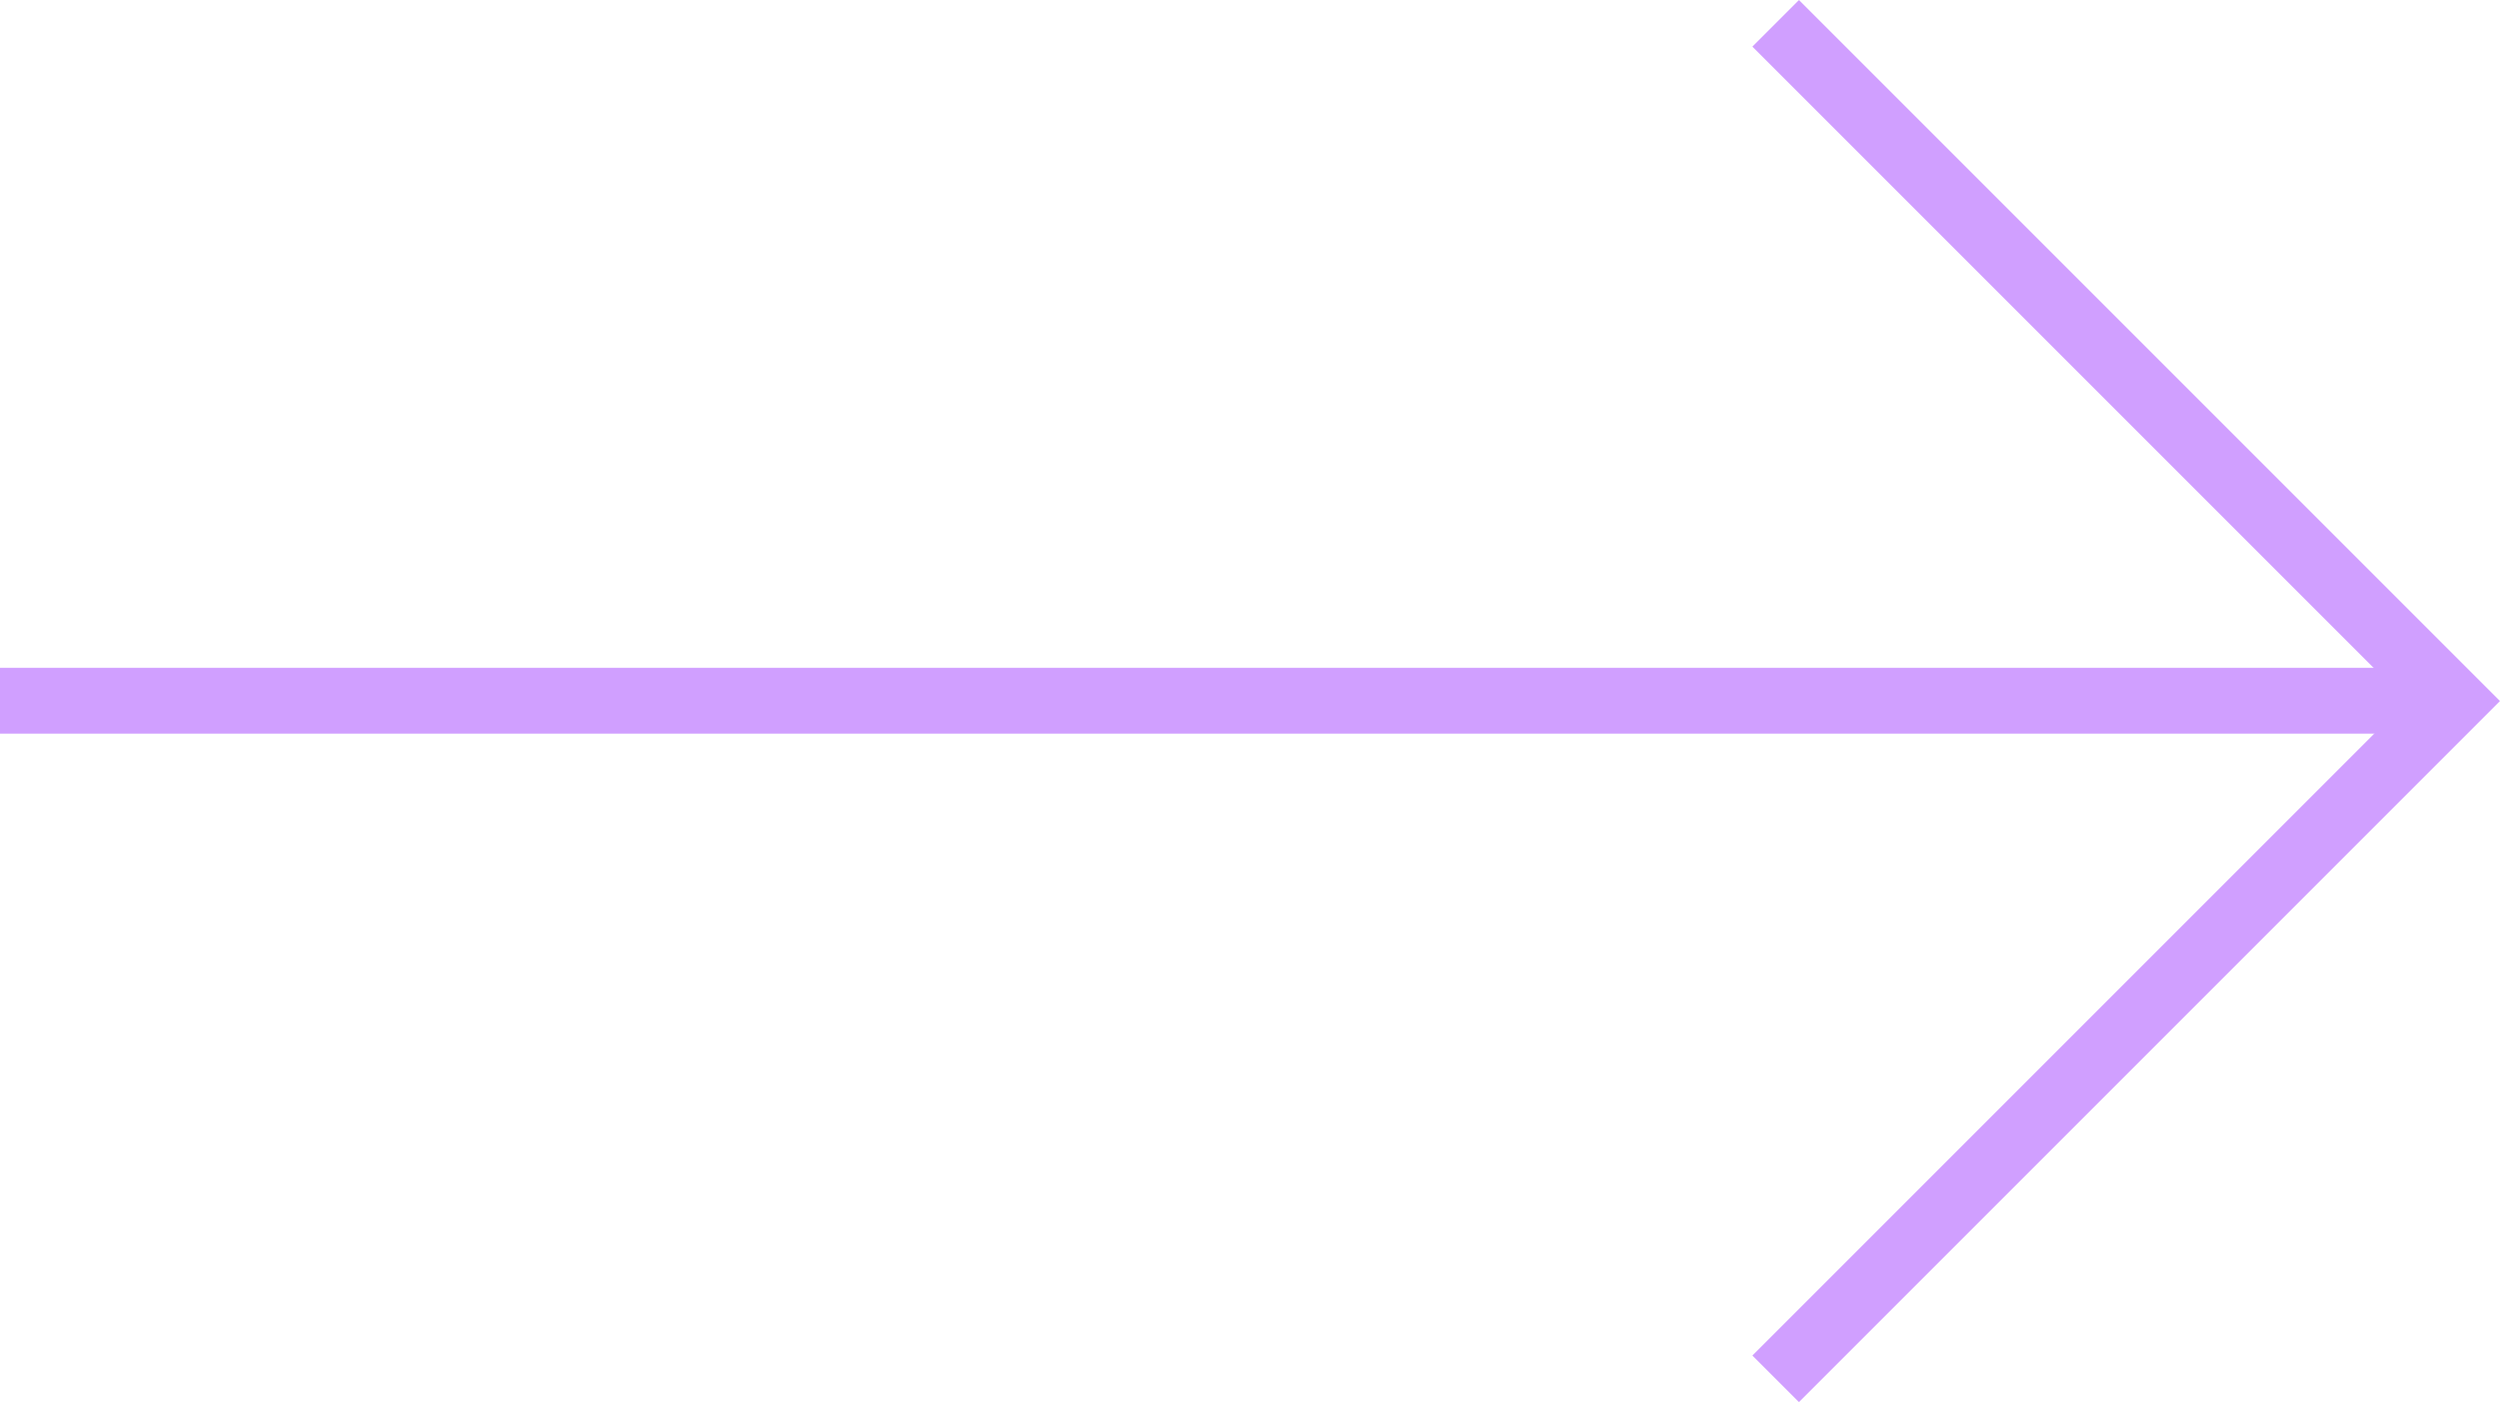 <svg xmlns="http://www.w3.org/2000/svg" width="56.92" height="31.923" viewBox="0 0 56.92 31.923">
  <g id="Group_90" data-name="Group 90" transform="translate(-7065.803 179.893) rotate(-90)">
    <path id="Path_275" data-name="Path 275" d="M5313.708,7159l15.431,15.431L5344.57,7159" transform="translate(-5165.208 -52.769)" fill="none" stroke="#d09fff" stroke-width="1.5"/>
    <line id="Line_36" data-name="Line 36" y2="55.653" transform="translate(163.939 7065.803)" fill="none" stroke="#d09fff" stroke-width="1.5"/>
  </g>
</svg>

